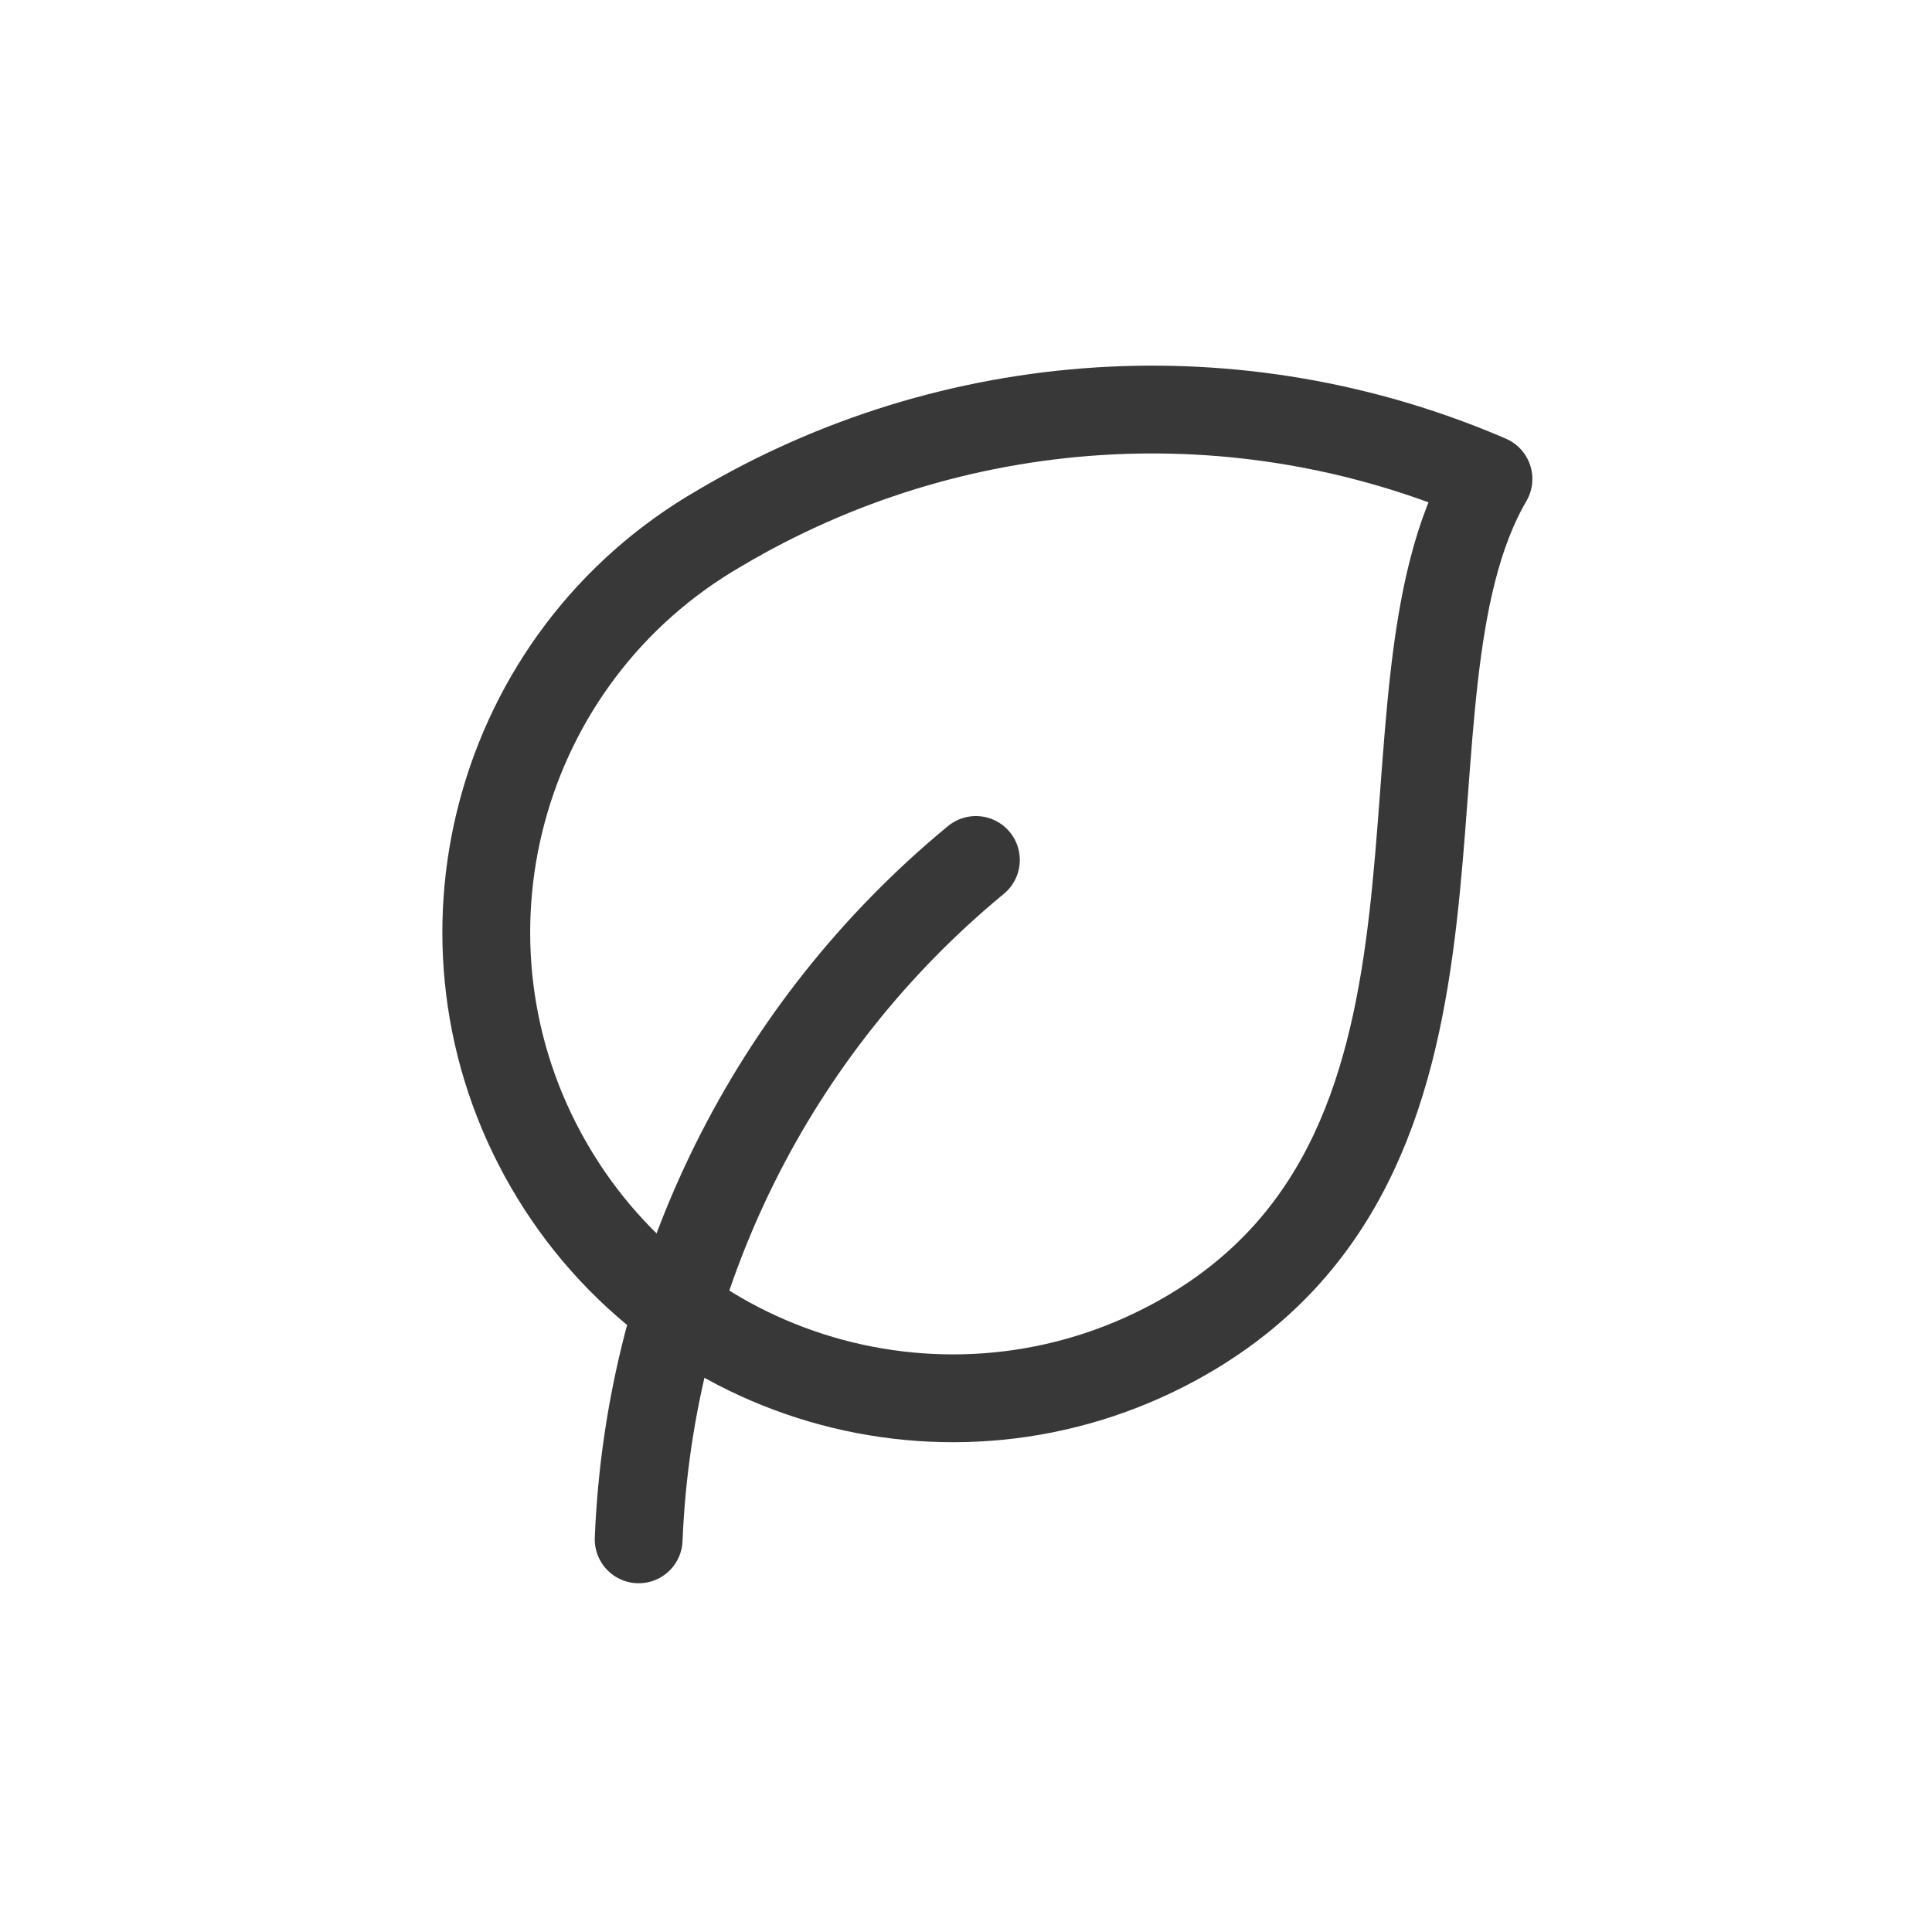 <svg width="33" height="33" viewBox="0 0 33 33" fill="none" xmlns="http://www.w3.org/2000/svg">
  <path fill-rule="evenodd" clip-rule="evenodd"
    d="M12.289 9.023C8.48 11.222 7.175 16.092 9.374 19.901C11.573 23.71 16.443 25.015 20.252 22.816C25.87 19.572 23.267 11.878 25.424 8.181C21.163 6.343 16.28 6.656 12.289 9.023V9.023Z"
    stroke="#383838" stroke-width="1.5" stroke-linecap="round" stroke-linejoin="round" />
  <path d="M16.669 14.689C13.185 17.561 11.09 21.781 10.909 26.293" stroke="#383838" stroke-width="1.5"
    stroke-linecap="round" stroke-linejoin="round" />
</svg>